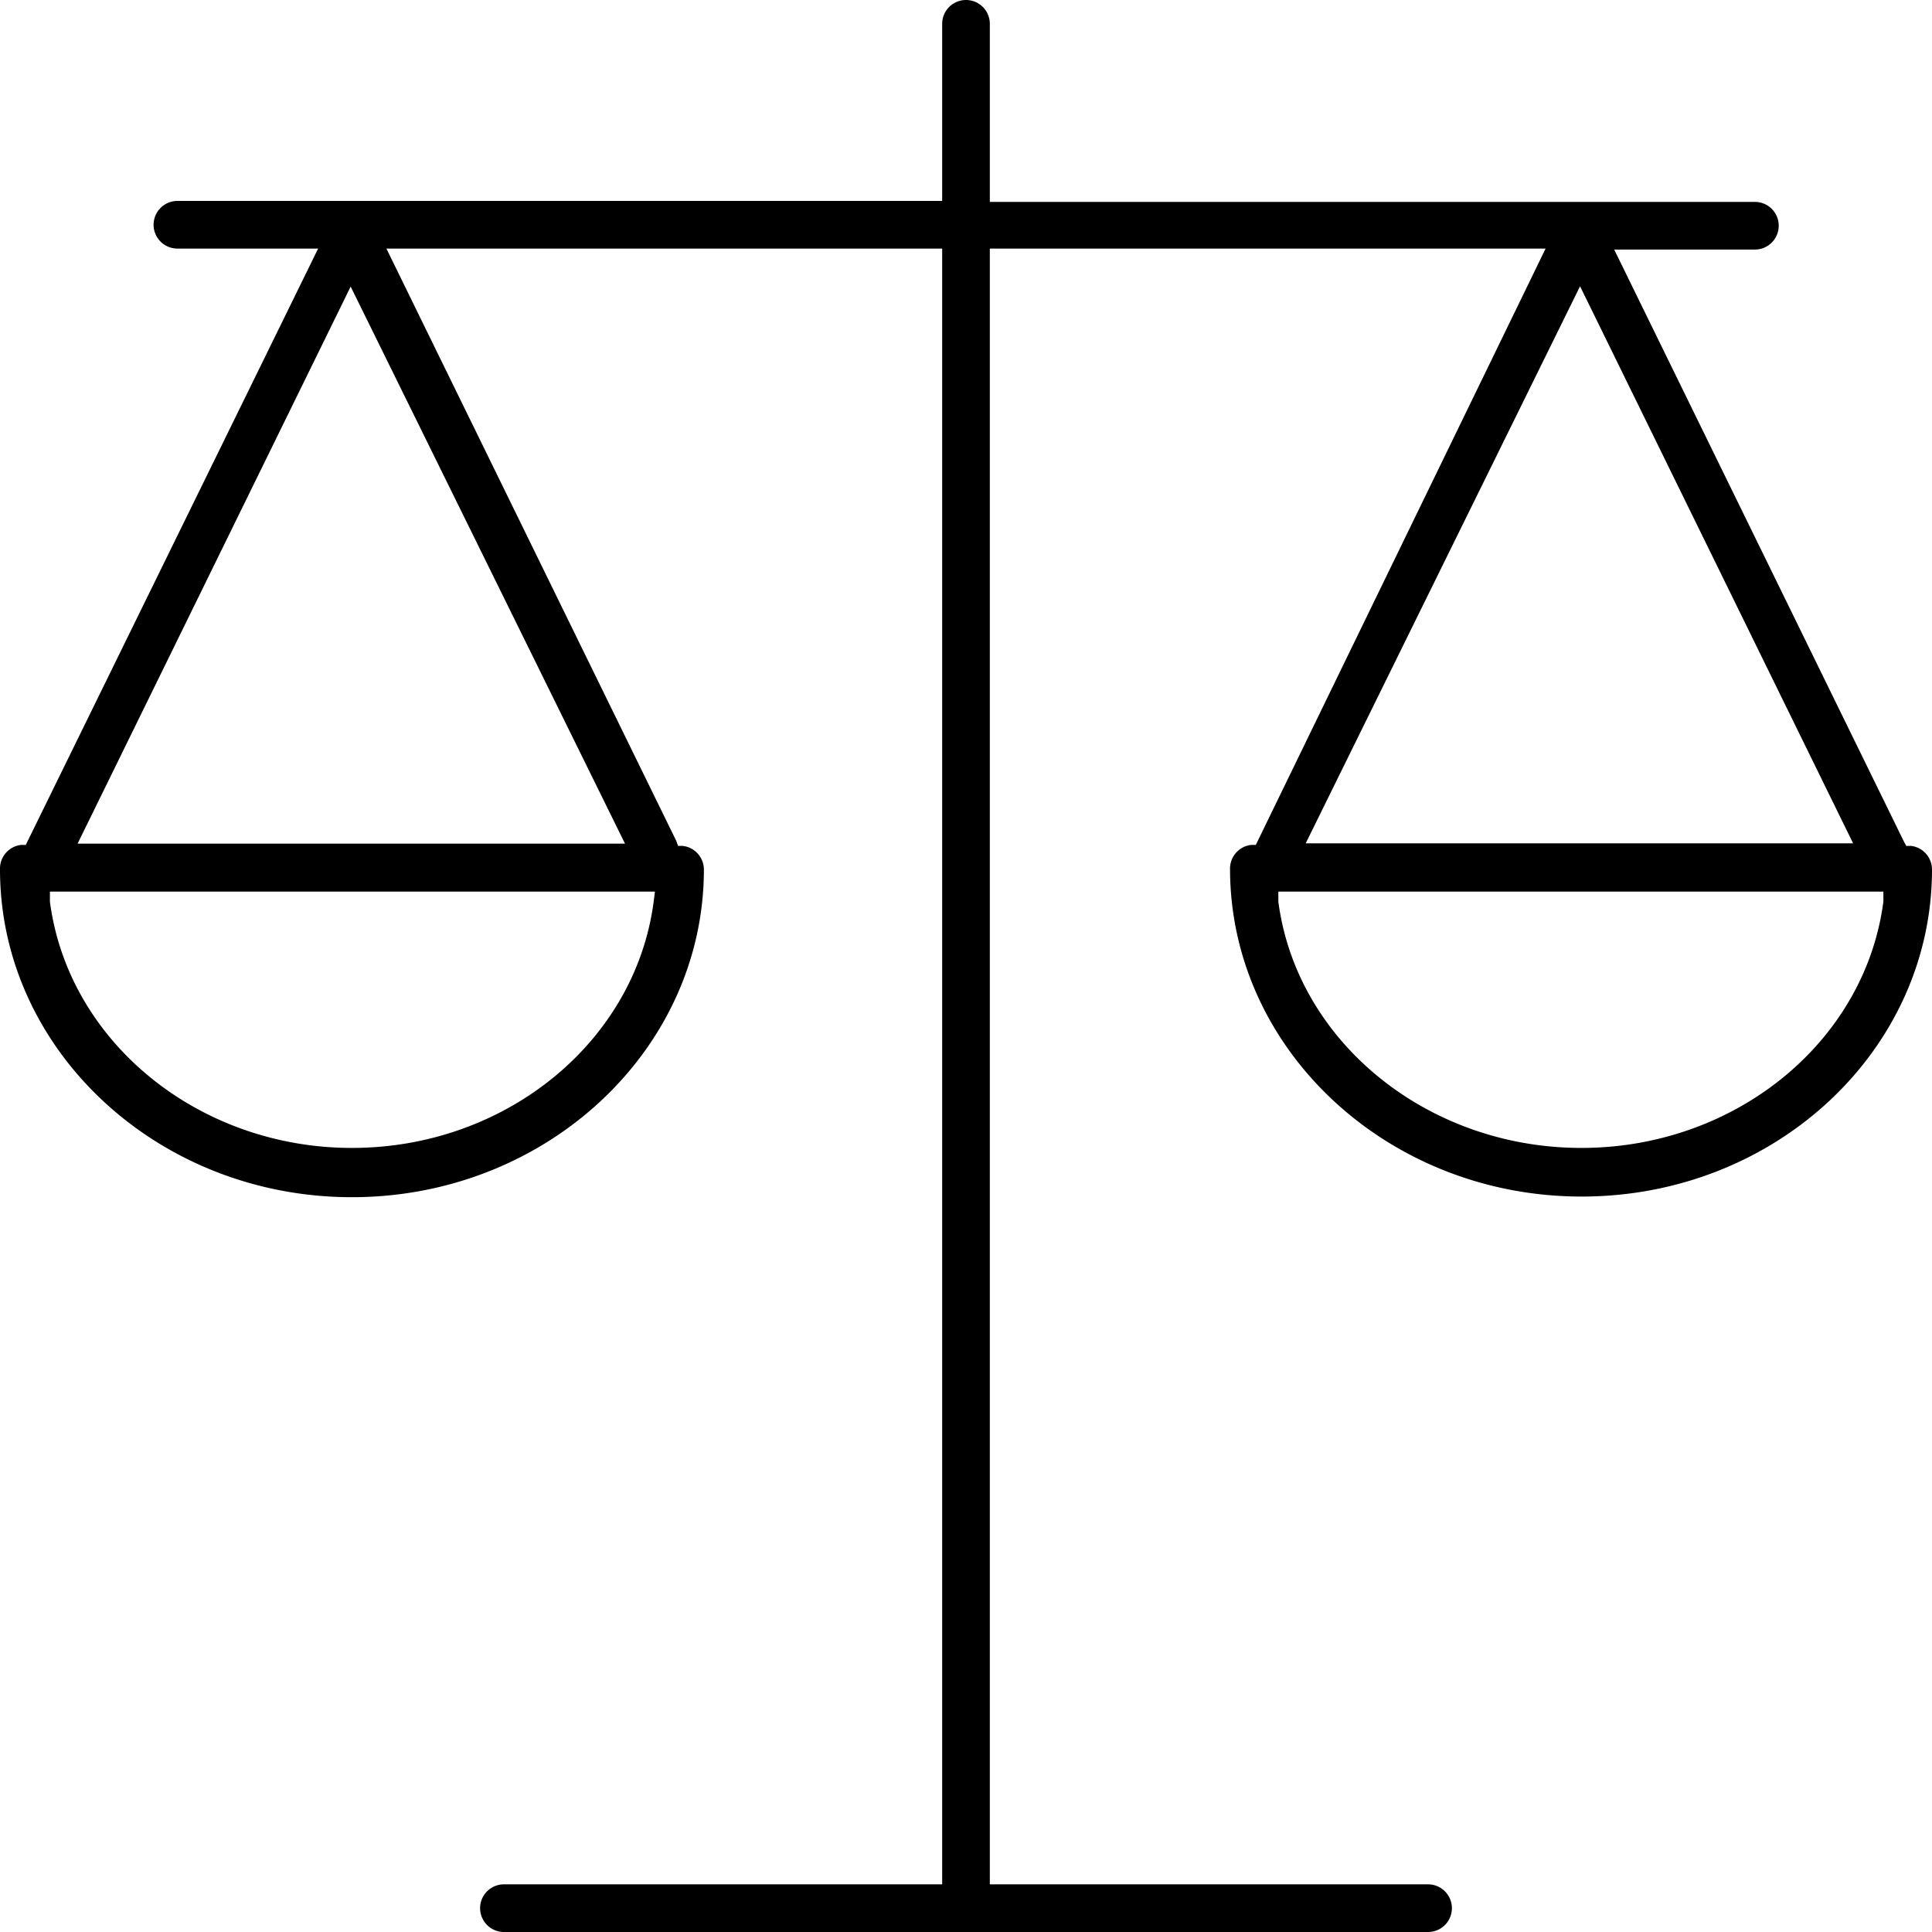 <svg data-name="Capa 1" xmlns="http://www.w3.org/2000/svg" viewBox="0 0 60 60"><path d="M60 27a.74.74 0 0 0-.65-.73h-.15l-.07-.13-9-18.39h4.37a.74.74 0 1 0 0-1.48H30.74V.74a.74.74 0 1 0-1.48 0v5.5H5.51a.74.74 0 1 0 0 1.48h4.37L.8 26.24H.65A.74.74 0 0 0 0 27c0 5.61 4.9 10.18 10.93 10.18S21.86 32.61 21.86 27a.74.74 0 0 0-.66-.73h-.14l-.06-.16-9-18.39h17.26v50.8H15.65a.74.74 0 1 0 0 1.48h28.7a.74.74 0 0 0 0-1.48H30.74V7.72H48l-9 18.52h-.15a.74.74 0 0 0-.65.74c0 5.61 4.9 10.18 10.92 10.18S60 32.61 60 27m-39.7 1c-.57 4.36-4.6 7.65-9.37 7.65S2.12 32.35 1.55 28v-.31h18.79Zm-.89-1.8h-17l8.48-17.3ZM49.07 8.89l8.48 17.3h-17ZM39.7 28v-.31h18.79V28c-.57 4.36-4.6 7.65-9.38 7.65s-8.84-3.3-9.41-7.65"/></svg>